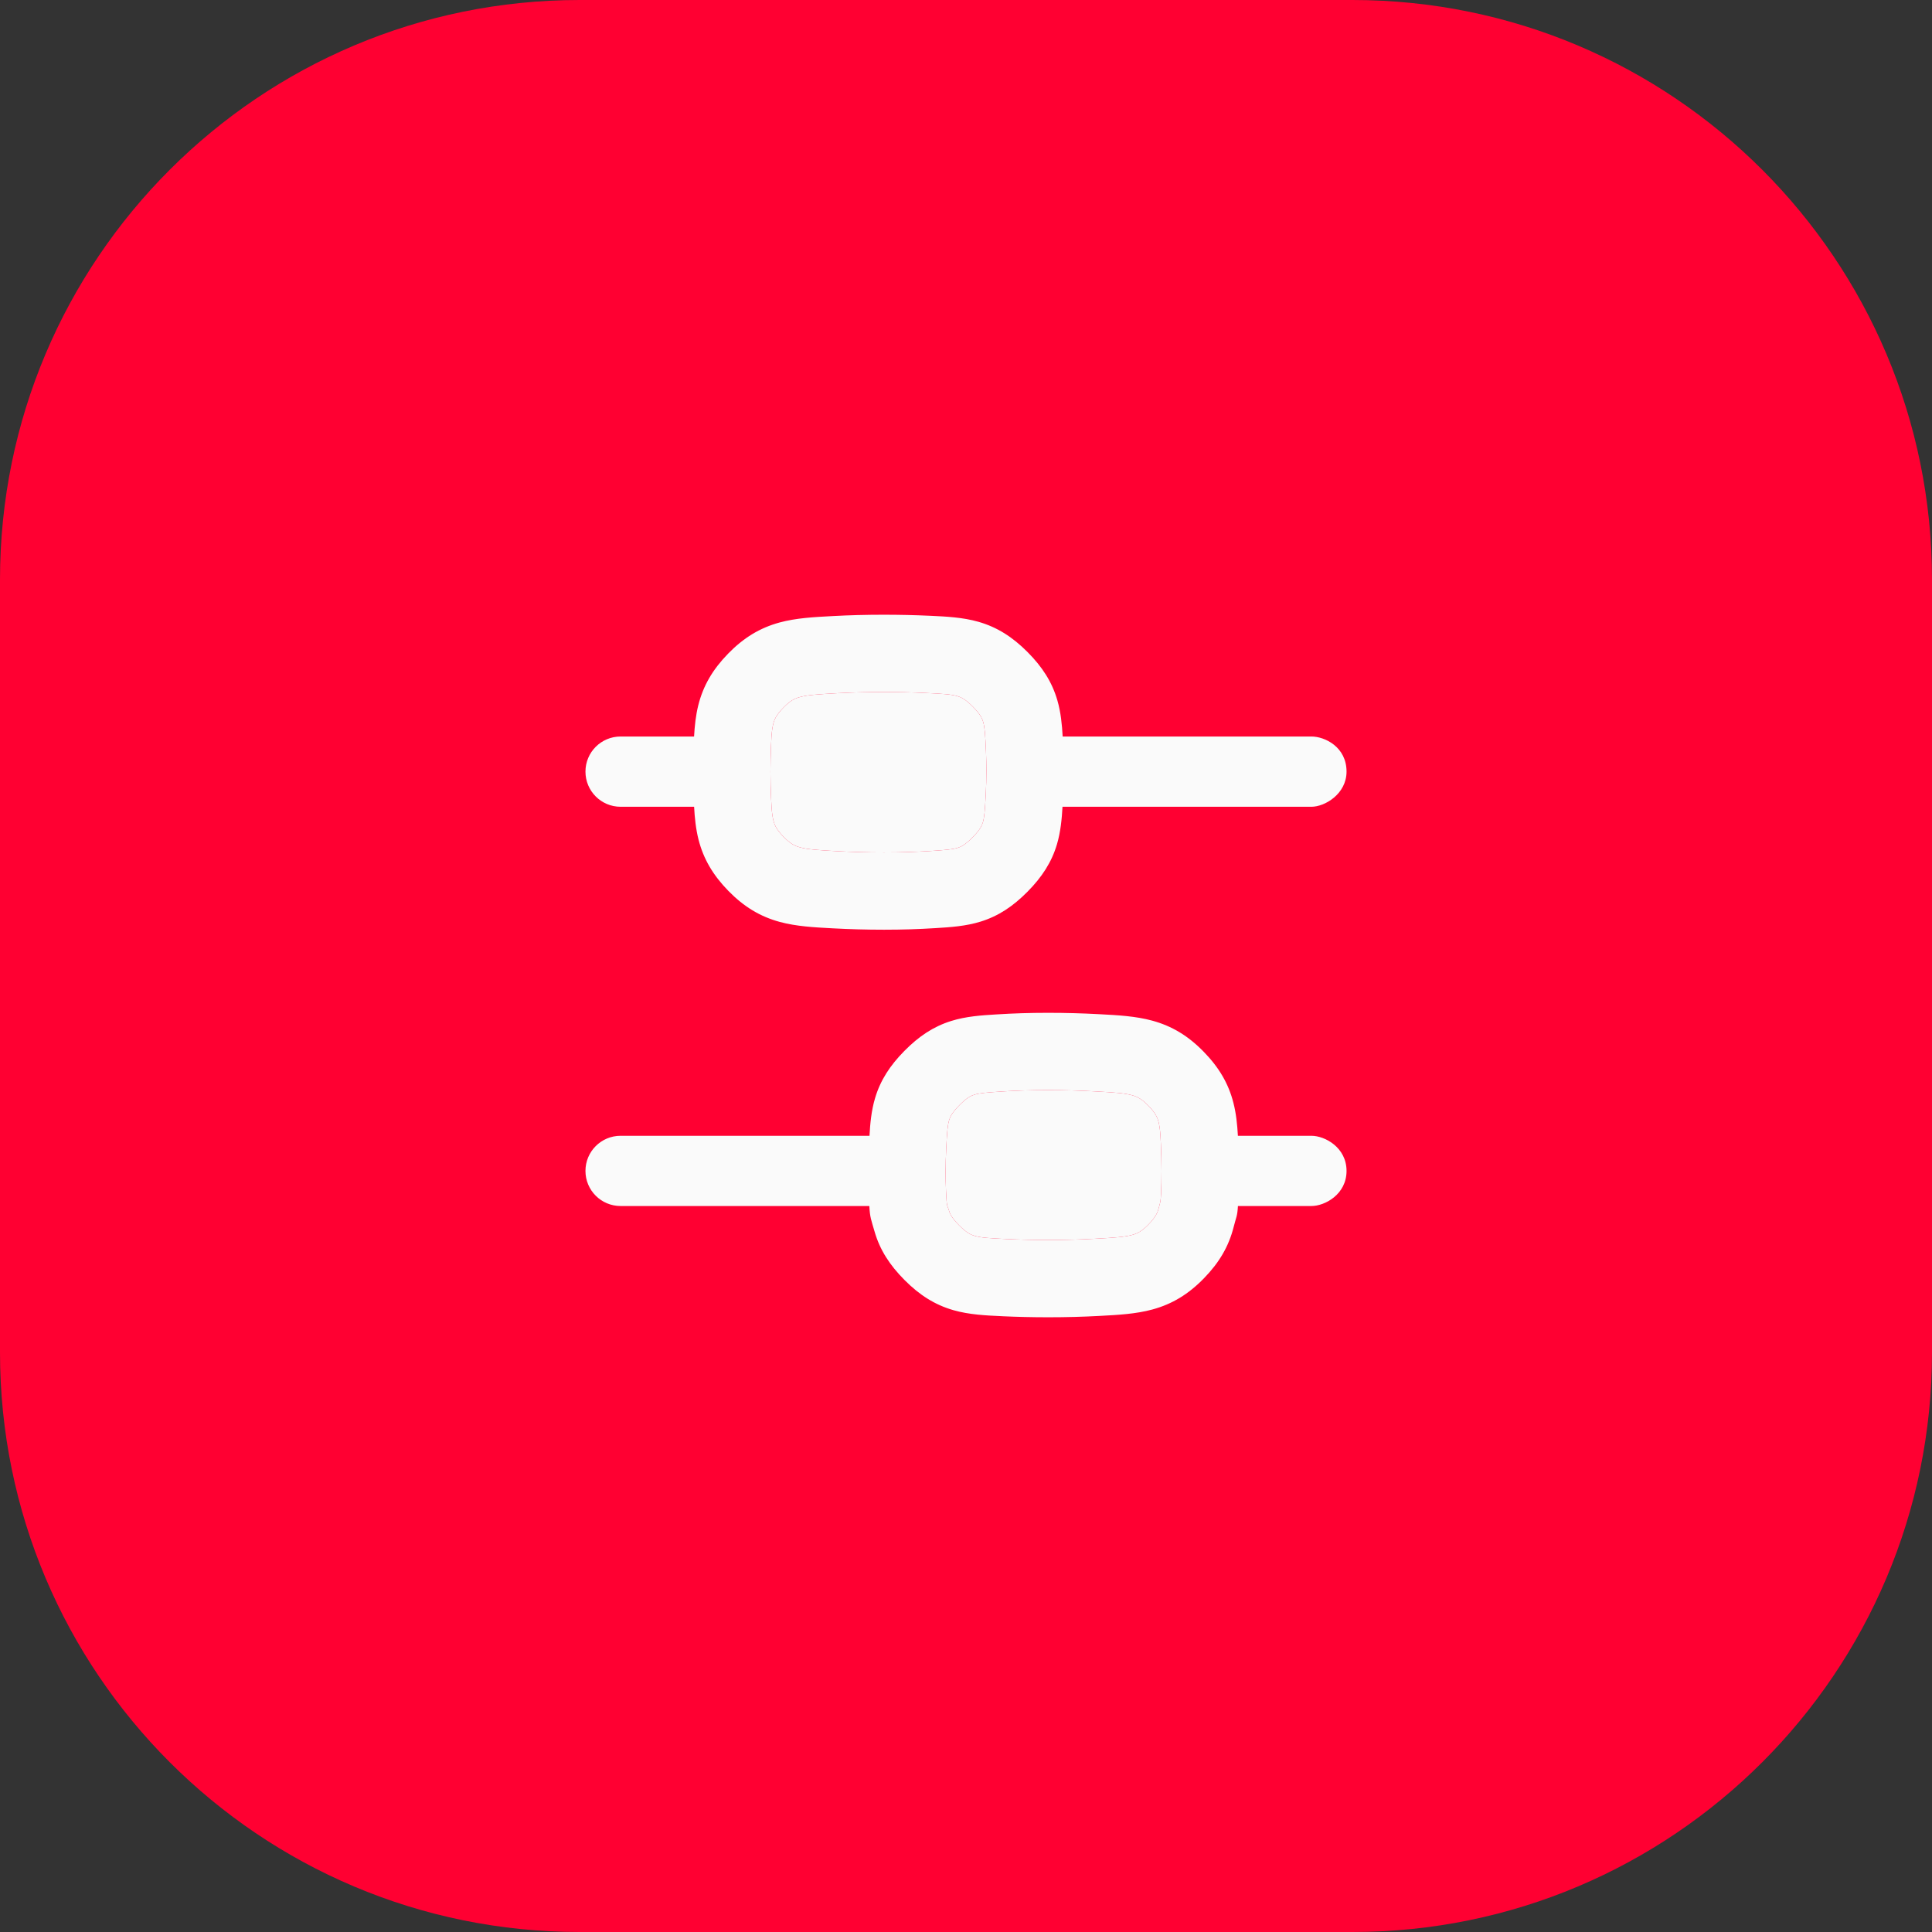 <svg width="60" height="60" viewBox="0 0 60 60" fill="none" xmlns="http://www.w3.org/2000/svg">
<rect x="0" y="0" width="60" height="60" fill="#333333" stroke="none"/>
<path d="M0 18C0 8.059 8.059 0 18 0H42C51.941 0 60 8.059 60 18V42C60 51.941 51.941 60 42 60H18C8.059 60 0 51.941 0 42V18Z" fill="#FF0032"/>
<path fill-rule="evenodd" clip-rule="evenodd" d="M19.273 35.273C18.67 35.273 18.182 35.761 18.182 36.364C18.182 36.966 18.67 37.454 19.273 37.454H26.998C27.017 37.816 27.054 37.876 27.161 38.248C27.326 38.82 27.631 39.289 28.09 39.751C28.555 40.219 29.033 40.524 29.614 40.69C30.101 40.829 30.62 40.853 31.084 40.874L31.155 40.878C31.574 40.897 32.041 40.909 32.56 40.909C33.124 40.909 33.639 40.894 34.105 40.869L34.18 40.865C34.714 40.837 35.278 40.807 35.79 40.667C36.401 40.501 36.908 40.194 37.391 39.697C37.866 39.209 38.161 38.706 38.313 38.102C38.392 37.786 38.427 37.782 38.445 37.454H40.727C41.148 37.454 41.818 37.091 41.818 36.364C41.818 35.636 41.148 35.273 40.727 35.273H38.444C38.425 34.93 38.39 34.581 38.305 34.251C38.152 33.649 37.856 33.149 37.382 32.663C36.9 32.168 36.393 31.863 35.783 31.697C35.272 31.557 34.709 31.527 34.176 31.499L34.101 31.495C33.633 31.47 33.114 31.454 32.545 31.454C31.964 31.454 31.447 31.472 30.99 31.501L30.922 31.505C30.499 31.531 30.008 31.561 29.541 31.707C28.987 31.88 28.533 32.185 28.087 32.637C27.641 33.089 27.341 33.547 27.176 34.104C27.059 34.495 27.023 34.902 27.003 35.273H19.273ZM32.545 33.854C32.013 33.854 31.545 33.87 31.14 33.896C30.617 33.929 30.415 33.948 30.256 33.998C30.159 34.028 30.032 34.083 29.795 34.323C29.559 34.562 29.505 34.69 29.476 34.788C29.428 34.949 29.411 35.153 29.385 35.677C29.374 35.905 29.367 36.146 29.367 36.4C29.367 36.601 29.371 36.794 29.379 36.978C29.402 37.522 29.418 37.411 29.467 37.582C29.497 37.687 29.552 37.818 29.791 38.058C30.023 38.291 30.156 38.349 30.274 38.382C30.461 38.436 30.7 38.454 31.267 38.48C31.648 38.498 32.077 38.509 32.56 38.509C33.081 38.509 33.554 38.495 33.977 38.472C34.618 38.438 34.923 38.416 35.158 38.352C35.319 38.308 35.459 38.242 35.67 38.024C35.89 37.797 35.949 37.659 35.985 37.517C36.04 37.3 36.053 37.351 36.068 36.74C36.071 36.618 36.072 36.493 36.072 36.364C36.072 36.219 36.07 36.079 36.066 35.943C36.049 35.335 36.035 35.059 35.98 34.844C35.944 34.702 35.884 34.564 35.664 34.339C35.454 34.123 35.314 34.056 35.153 34.012C34.917 33.948 34.612 33.926 33.972 33.892C33.546 33.869 33.07 33.854 32.545 33.854Z" fill="#FAFAFA"/>
<path d="M27.454 26.473C27.987 26.473 28.454 26.456 28.86 26.431C29.383 26.398 29.584 26.379 29.744 26.329C29.841 26.299 29.968 26.244 30.205 26.004C30.441 25.765 30.494 25.637 30.524 25.539C30.571 25.378 30.588 25.174 30.615 24.65C30.626 24.422 30.633 24.181 30.633 23.927C30.633 23.726 30.628 23.533 30.621 23.349C30.598 22.805 30.582 22.588 30.533 22.418C30.502 22.313 30.448 22.182 30.209 21.942C29.977 21.709 29.844 21.651 29.726 21.617C29.539 21.564 29.3 21.546 28.732 21.52C28.352 21.502 27.922 21.491 27.44 21.491C26.919 21.491 26.446 21.505 26.023 21.527C25.382 21.562 25.077 21.584 24.841 21.648C24.681 21.692 24.541 21.758 24.33 21.976C24.109 22.202 24.05 22.341 24.014 22.483C23.96 22.699 23.947 22.976 23.932 23.587C23.929 23.709 23.927 23.834 23.927 23.963C23.927 24.108 23.929 24.248 23.933 24.384C23.951 24.992 23.965 25.268 24.02 25.483C24.056 25.625 24.115 25.763 24.335 25.988C24.546 26.205 24.686 26.271 24.847 26.315C25.082 26.379 25.387 26.401 26.028 26.436C26.453 26.458 26.93 26.473 27.454 26.473Z" fill="#FAFAFA"/>
<path fill-rule="evenodd" clip-rule="evenodd" d="M29.01 28.826C28.552 28.855 28.035 28.873 27.454 28.873C26.886 28.873 26.367 28.857 25.899 28.832L25.824 28.828C25.291 28.8 24.728 28.77 24.216 28.631C23.606 28.465 23.1 28.159 22.617 27.664C22.143 27.178 21.848 26.678 21.694 26.077C21.61 25.746 21.574 25.397 21.556 25.055H19.273C18.67 25.055 18.182 24.566 18.182 23.963C18.182 23.361 18.67 22.873 19.273 22.873L21.555 22.873C21.573 22.545 21.608 22.213 21.687 21.898C21.839 21.294 22.134 20.791 22.609 20.303C23.092 19.806 23.599 19.499 24.21 19.332C24.722 19.193 25.286 19.163 25.82 19.135L25.895 19.131C26.36 19.106 26.876 19.091 27.44 19.091C27.959 19.091 28.426 19.103 28.844 19.122L28.915 19.125C29.379 19.147 29.899 19.171 30.385 19.31C30.966 19.476 31.444 19.781 31.91 20.249C32.369 20.71 32.673 21.18 32.838 21.752C32.946 22.124 32.982 22.511 33.002 22.873L40.727 22.873C41.148 22.873 41.818 23.2 41.818 23.963C41.818 24.654 41.148 25.055 40.727 25.055L32.997 25.055C32.976 25.425 32.94 25.832 32.824 26.223C32.658 26.78 32.359 27.238 31.913 27.69C31.466 28.142 31.012 28.448 30.458 28.62C29.992 28.766 29.501 28.796 29.078 28.822L29.01 28.826ZM28.86 26.431C28.454 26.456 27.987 26.473 27.454 26.473C26.93 26.473 26.453 26.458 26.028 26.436C25.387 26.401 25.082 26.379 24.847 26.315C24.686 26.271 24.546 26.205 24.335 25.988C24.115 25.763 24.056 25.625 24.02 25.483C23.965 25.268 23.951 24.992 23.933 24.384C23.929 24.248 23.927 24.108 23.927 23.963C23.927 23.834 23.929 23.709 23.932 23.587C23.947 22.976 23.96 22.699 24.014 22.483C24.05 22.341 24.109 22.202 24.33 21.976C24.541 21.758 24.681 21.692 24.841 21.648C25.077 21.584 25.382 21.562 26.023 21.527C26.446 21.505 26.919 21.491 27.44 21.491C27.922 21.491 28.352 21.502 28.732 21.52C29.3 21.546 29.539 21.564 29.726 21.617C29.844 21.651 29.977 21.709 30.209 21.942C30.448 22.182 30.502 22.313 30.533 22.418C30.582 22.588 30.598 22.805 30.621 23.349C30.628 23.533 30.633 23.726 30.633 23.927C30.633 24.181 30.626 24.422 30.615 24.65C30.588 25.174 30.571 25.378 30.524 25.539C30.494 25.637 30.441 25.765 30.205 26.004C29.968 26.244 29.841 26.299 29.744 26.329C29.584 26.379 29.383 26.398 28.86 26.431Z" fill="#FAFAFA"/>
<path d="M31.14 33.896C31.545 33.87 32.013 33.854 32.545 33.854C33.07 33.854 33.546 33.869 33.972 33.892C34.612 33.926 34.917 33.948 35.153 34.012C35.314 34.056 35.454 34.123 35.664 34.339C35.884 34.564 35.944 34.702 35.98 34.844C36.035 35.059 36.049 35.335 36.066 35.943C36.07 36.079 36.072 36.219 36.072 36.364C36.072 36.493 36.071 36.618 36.068 36.74C36.053 37.351 36.04 37.3 35.985 37.517C35.949 37.659 35.89 37.797 35.67 38.024C35.459 38.242 35.319 38.308 35.158 38.352C34.923 38.416 34.618 38.438 33.977 38.472C33.554 38.495 33.081 38.509 32.56 38.509C32.077 38.509 31.648 38.498 31.267 38.48C30.7 38.454 30.461 38.436 30.274 38.382C30.156 38.349 30.023 38.291 29.791 38.058C29.552 37.818 29.497 37.687 29.467 37.582C29.418 37.411 29.402 37.522 29.379 36.978C29.371 36.794 29.367 36.601 29.367 36.4C29.367 36.146 29.374 35.905 29.385 35.677C29.411 35.153 29.428 34.949 29.476 34.788C29.505 34.69 29.559 34.562 29.795 34.323C30.032 34.083 30.159 34.028 30.256 33.998C30.415 33.948 30.617 33.929 31.14 33.896Z" fill="#FAFAFA"/>
</svg>

